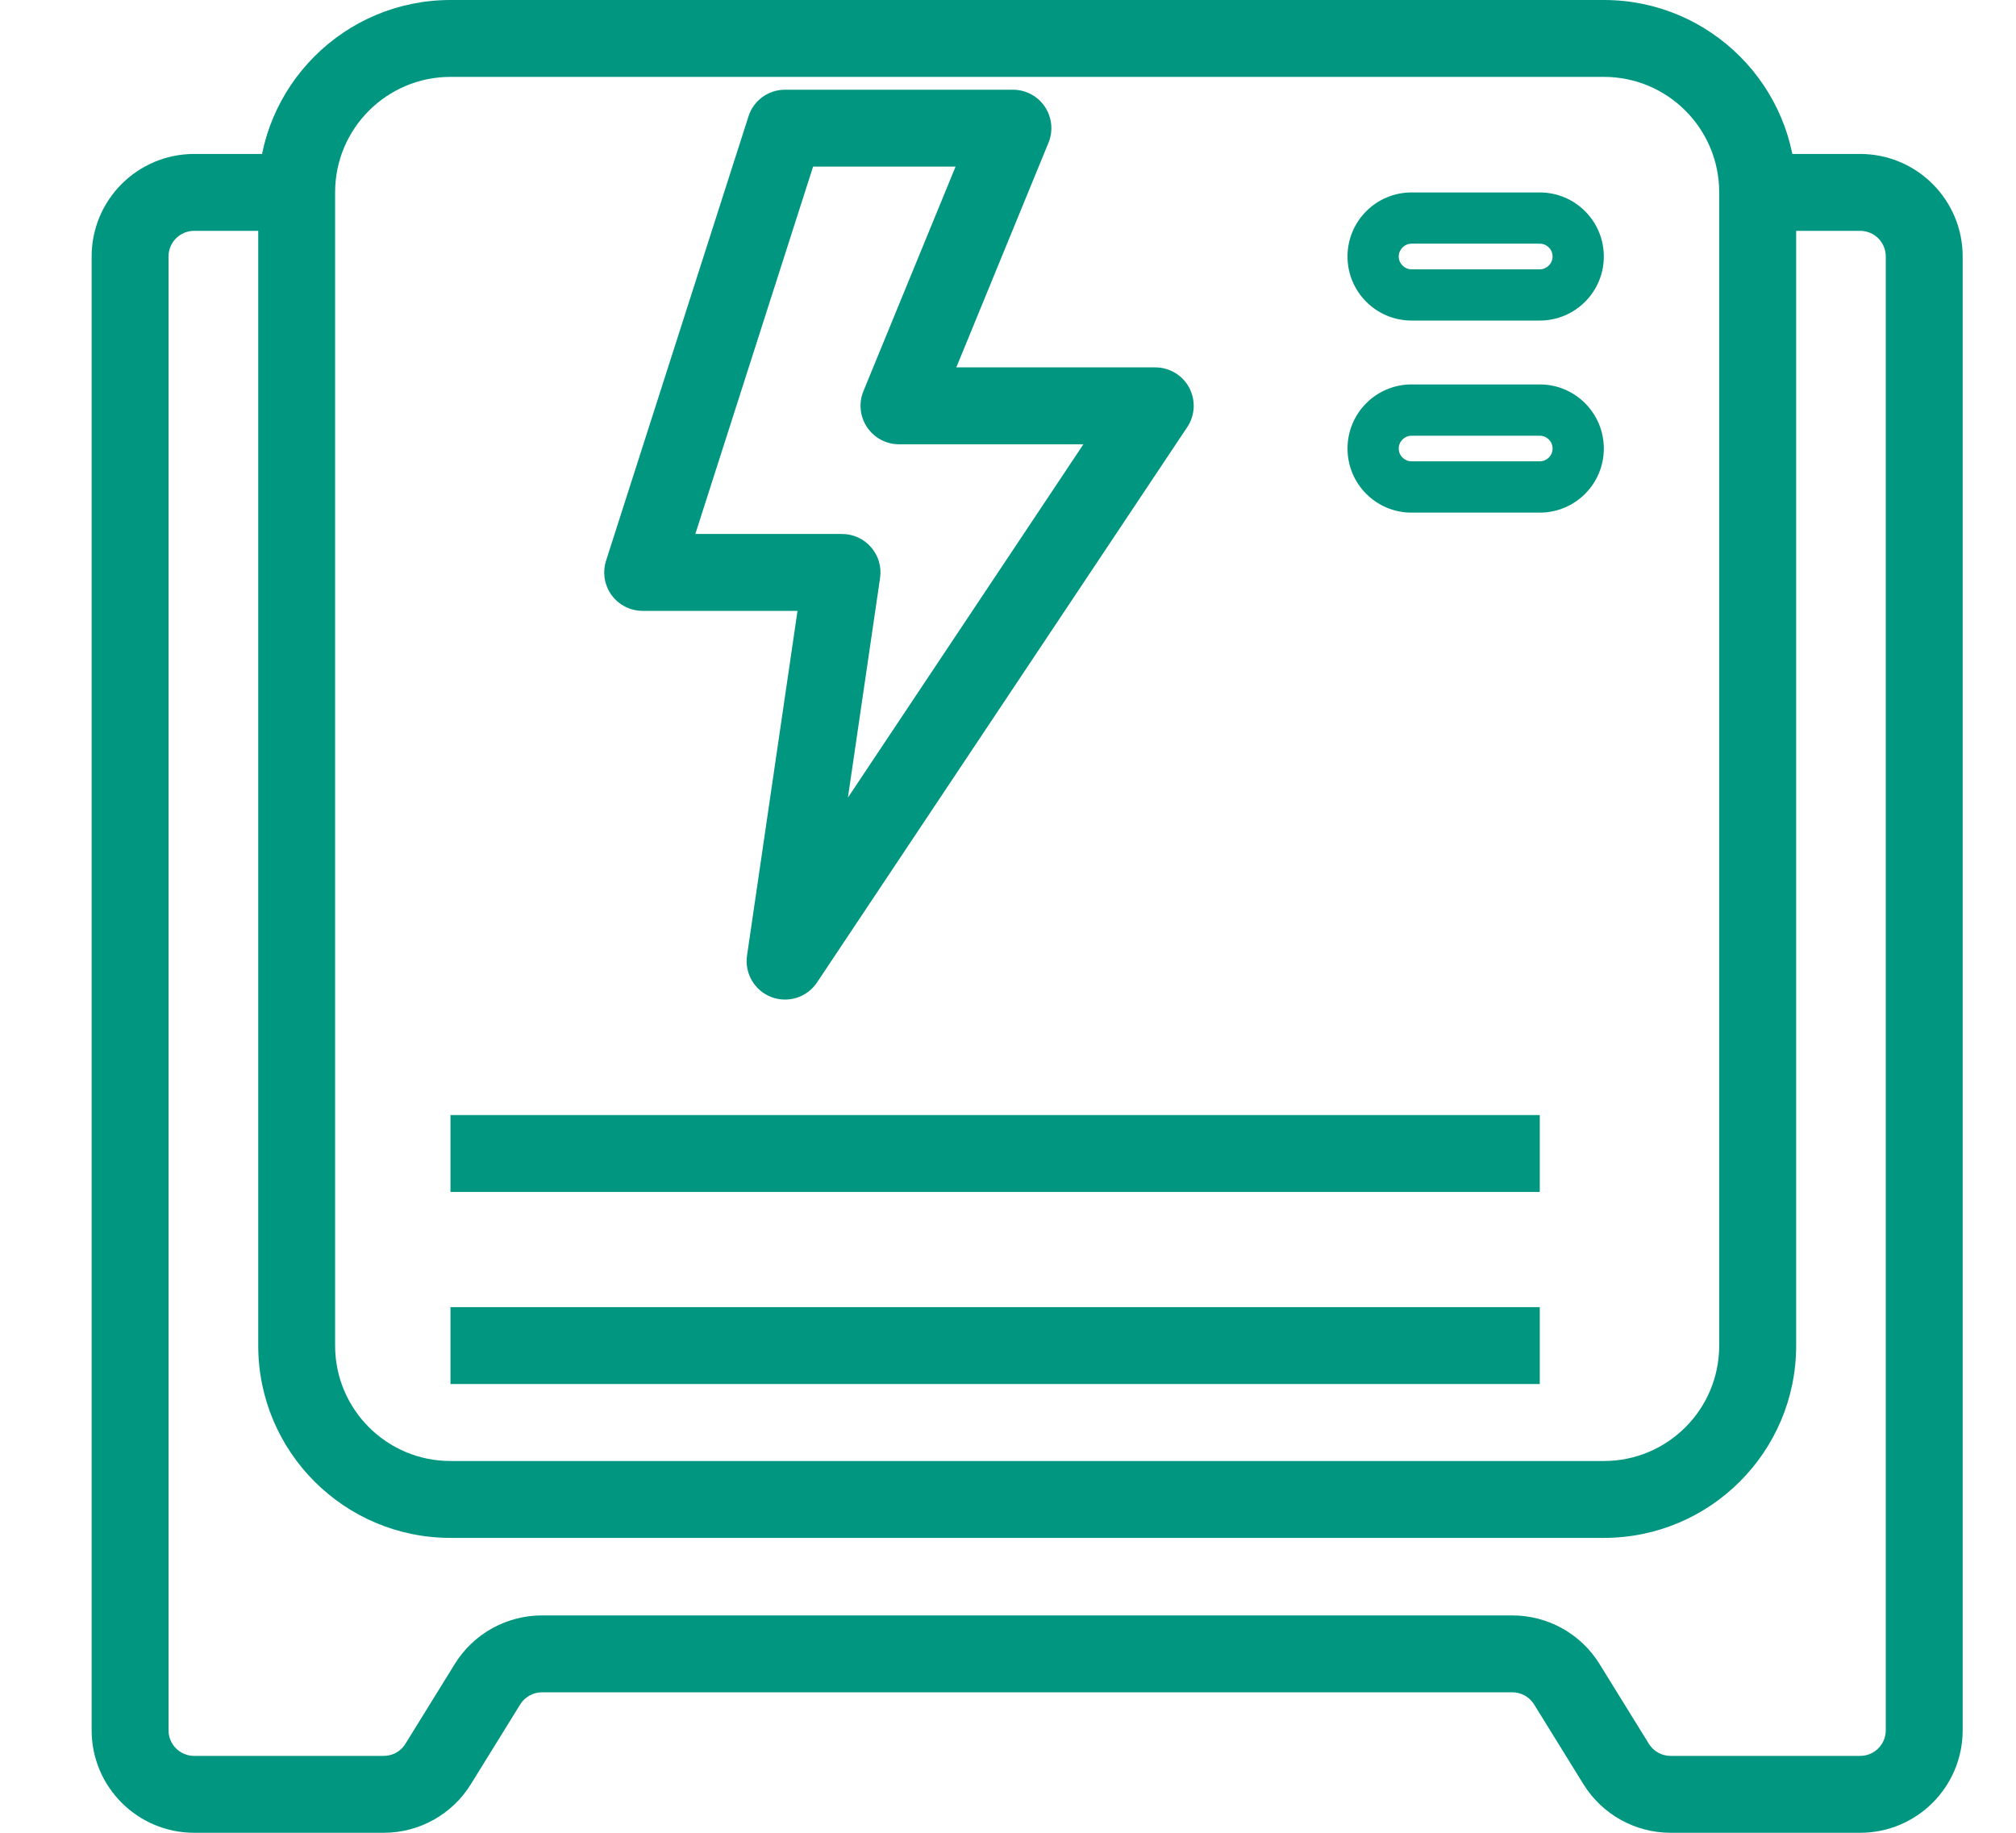 <svg width="22" height="20" viewBox="0 0 22 20" fill="none" xmlns="http://www.w3.org/2000/svg">
<path fill-rule="evenodd" clip-rule="evenodd" d="M16.803 13.007H4.916V12.168H16.803V13.007Z" fill="#019680"/>
<path fill-rule="evenodd" clip-rule="evenodd" d="M16.803 15.103H4.916V14.264H16.803V15.103Z" fill="#019680"/>
<path fill-rule="evenodd" clip-rule="evenodd" d="M8.168 1.27C8.223 1.096 8.385 0.979 8.567 0.979H11.053C11.193 0.979 11.324 1.048 11.402 1.164C11.48 1.281 11.495 1.428 11.442 1.557L10.436 4.009H12.607C12.762 4.009 12.904 4.094 12.977 4.23C13.05 4.367 13.042 4.532 12.956 4.661L8.916 10.721C8.807 10.884 8.6 10.95 8.417 10.88C8.234 10.81 8.124 10.622 8.152 10.428L8.703 6.666H7.013C6.879 6.666 6.753 6.602 6.674 6.494C6.595 6.385 6.573 6.246 6.614 6.118L8.168 1.27ZM8.873 1.818L7.588 5.827H9.189C9.311 5.827 9.427 5.88 9.506 5.972C9.586 6.064 9.622 6.186 9.604 6.307L9.253 8.704L11.823 4.848H9.81C9.67 4.848 9.54 4.778 9.462 4.662C9.384 4.546 9.369 4.398 9.422 4.269L10.428 1.818H8.873Z" fill="#019680"/>
<path fill-rule="evenodd" clip-rule="evenodd" d="M17.503 0.839H4.916C4.221 0.839 3.657 1.403 3.657 2.098V14.684C3.657 15.38 4.221 15.943 4.916 15.943H17.503C18.198 15.943 18.761 15.38 18.761 14.684V2.098C18.761 1.403 18.198 0.839 17.503 0.839ZM4.916 0C3.758 0 2.818 0.939 2.818 2.098V14.684C2.818 15.843 3.758 16.782 4.916 16.782H17.503C18.661 16.782 19.601 15.843 19.601 14.684V2.098C19.601 0.939 18.661 0 17.503 0H4.916Z" fill="#019680"/>
<path fill-rule="evenodd" clip-rule="evenodd" d="M1 2.799C1 2.181 1.501 1.68 2.119 1.68H3.314V2.519H2.119C1.964 2.519 1.839 2.644 1.839 2.799V18.881C1.839 19.036 1.964 19.161 2.119 19.161H4.188C4.285 19.161 4.375 19.111 4.425 19.028L4.963 18.158C5.167 17.828 5.527 17.628 5.915 17.628H16.503C16.891 17.628 17.251 17.828 17.455 18.158L17.993 19.028C18.044 19.111 18.134 19.161 18.231 19.161H20.299C20.454 19.161 20.579 19.036 20.579 18.881V2.799C20.579 2.644 20.454 2.519 20.299 2.519H19.036V1.68H20.299C20.917 1.68 21.418 2.181 21.418 2.799V18.881C21.418 19.499 20.917 20 20.299 20H18.231C17.843 20 17.483 19.799 17.279 19.469L16.741 18.599C16.69 18.517 16.6 18.467 16.503 18.467H5.915C5.818 18.467 5.728 18.517 5.677 18.599L5.139 19.469C4.936 19.799 4.575 20 4.188 20H2.119C1.501 20 1 19.499 1 18.881V2.799Z" fill="#019680"/>
<path fill-rule="evenodd" clip-rule="evenodd" d="M16.803 2.659H15.404C15.327 2.659 15.264 2.722 15.264 2.799C15.264 2.876 15.327 2.939 15.404 2.939H16.803C16.88 2.939 16.943 2.876 16.943 2.799C16.943 2.722 16.88 2.659 16.803 2.659ZM15.404 2.1C15.018 2.1 14.705 2.413 14.705 2.799C14.705 3.185 15.018 3.498 15.404 3.498H16.803C17.189 3.498 17.502 3.185 17.502 2.799C17.502 2.413 17.189 2.1 16.803 2.1H15.404Z" fill="#019680"/>
<path fill-rule="evenodd" clip-rule="evenodd" d="M16.803 4.755H15.404C15.327 4.755 15.264 4.817 15.264 4.895C15.264 4.972 15.327 5.034 15.404 5.034H16.803C16.88 5.034 16.943 4.972 16.943 4.895C16.943 4.817 16.88 4.755 16.803 4.755ZM15.404 4.195C15.018 4.195 14.705 4.508 14.705 4.895C14.705 5.281 15.018 5.594 15.404 5.594H16.803C17.189 5.594 17.502 5.281 17.502 4.895C17.502 4.508 17.189 4.195 16.803 4.195H15.404Z" fill="#019680"/>
</svg>
